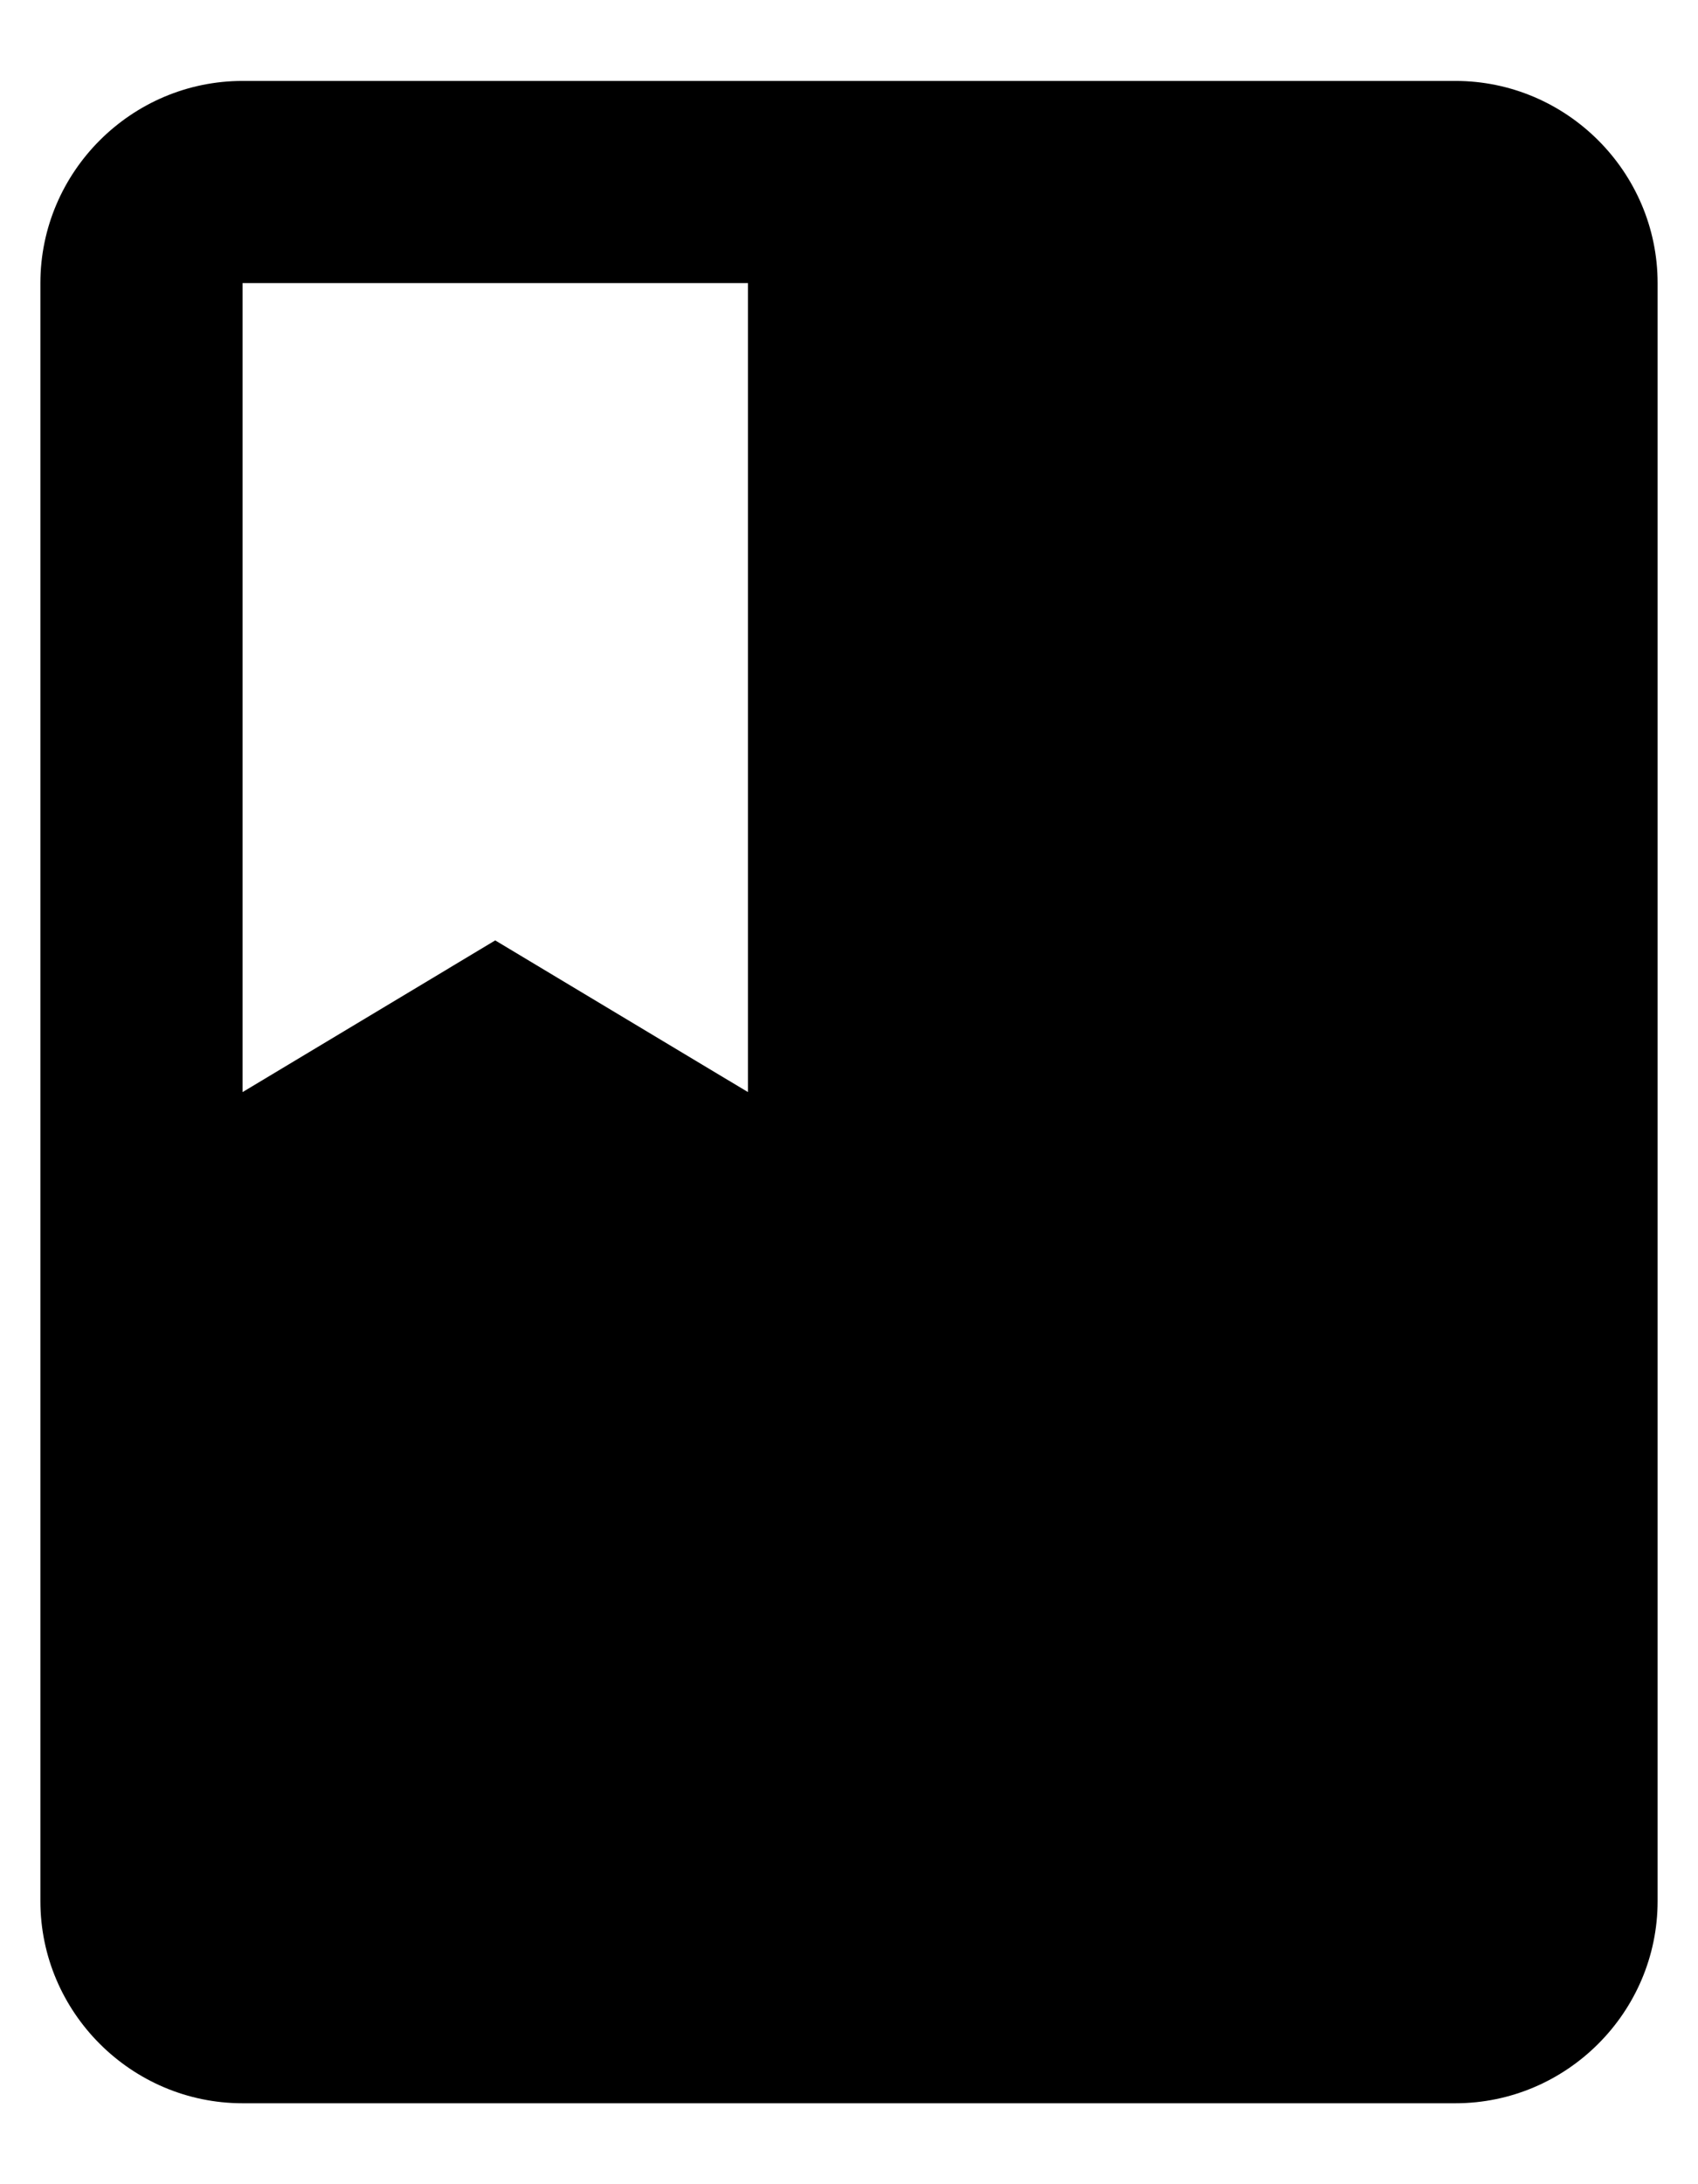 <svg width="14" height="18" viewBox="0 0 14 18" fill="none" xmlns="http://www.w3.org/2000/svg">
<path d="M12 0.667H2C1.083 0.667 0.333 1.417 0.333 2.333V15.667C0.333 16.583 1.083 17.333 2 17.333H12C12.917 17.333 13.667 16.583 13.667 15.667V2.333C13.667 1.417 12.917 0.667 12 0.667ZM2 2.333H6.167V9L4.083 7.75L2 9V2.333Z" fill="black"/>
</svg>
